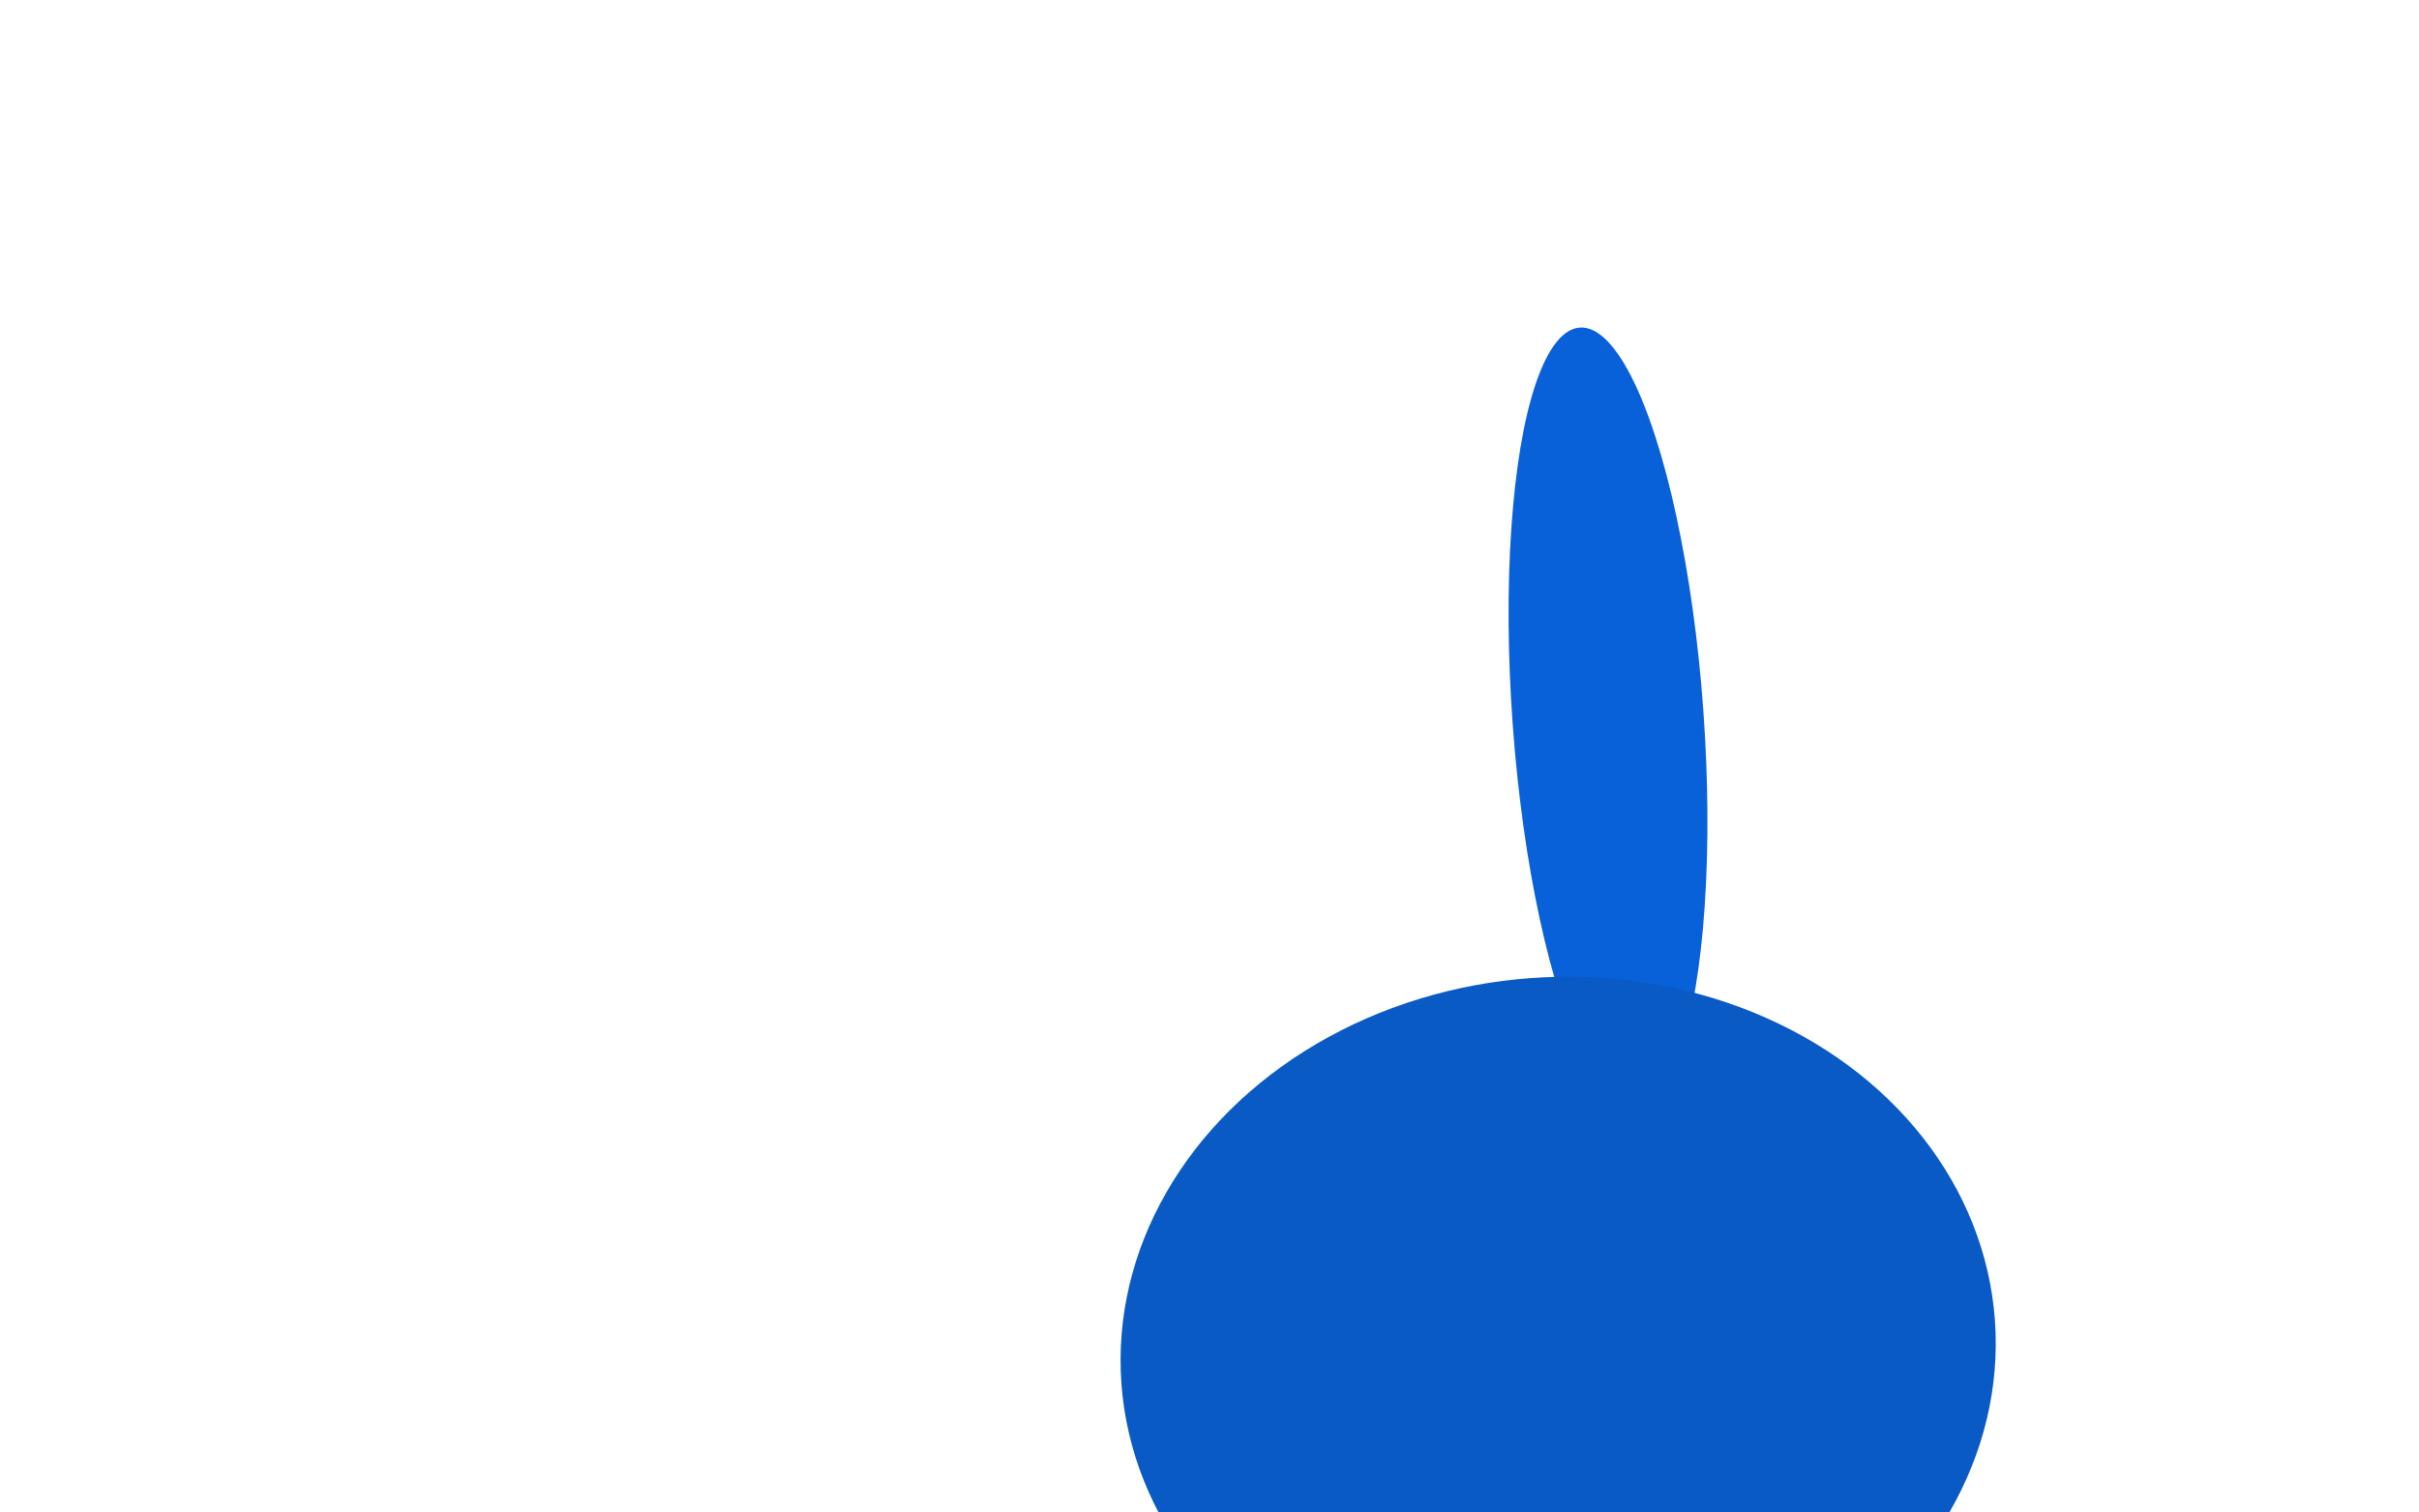 <?xml version="1.0" encoding="UTF-8"?> <svg xmlns="http://www.w3.org/2000/svg" width="1727" height="1080" viewBox="0 0 1727 1080" fill="none"><g filter="url(#filter0_f_941_12826)"><ellipse cx="1148.01" cy="512.281" rx="68.24" ry="279.075" transform="rotate(-4.147 1148.01 512.281)" fill="#0861D9"></ellipse></g><g filter="url(#filter1_f_941_12826)"><ellipse cx="1112.42" cy="965.37" rx="312.631" ry="267.631" transform="rotate(-4.147 1112.42 965.37)" fill="#095AC5"></ellipse></g><defs><filter id="filter0_f_941_12826" x="677" y="-166.109" width="942.016" height="1356.78" filterUnits="userSpaceOnUse" color-interpolation-filters="sRGB"><feFlood flood-opacity="0" result="BackgroundImageFix"></feFlood><feBlend mode="normal" in="SourceGraphic" in2="BackgroundImageFix" result="shape"></feBlend><feGaussianBlur stdDeviation="200" result="effect1_foregroundBlur_941_12826"></feGaussianBlur></filter><filter id="filter1_f_941_12826" x="0" y="-102.531" width="2224.84" height="2135.8" filterUnits="userSpaceOnUse" color-interpolation-filters="sRGB"><feFlood flood-opacity="0" result="BackgroundImageFix"></feFlood><feBlend mode="normal" in="SourceGraphic" in2="BackgroundImageFix" result="shape"></feBlend><feGaussianBlur stdDeviation="400" result="effect1_foregroundBlur_941_12826"></feGaussianBlur></filter></defs></svg> 
